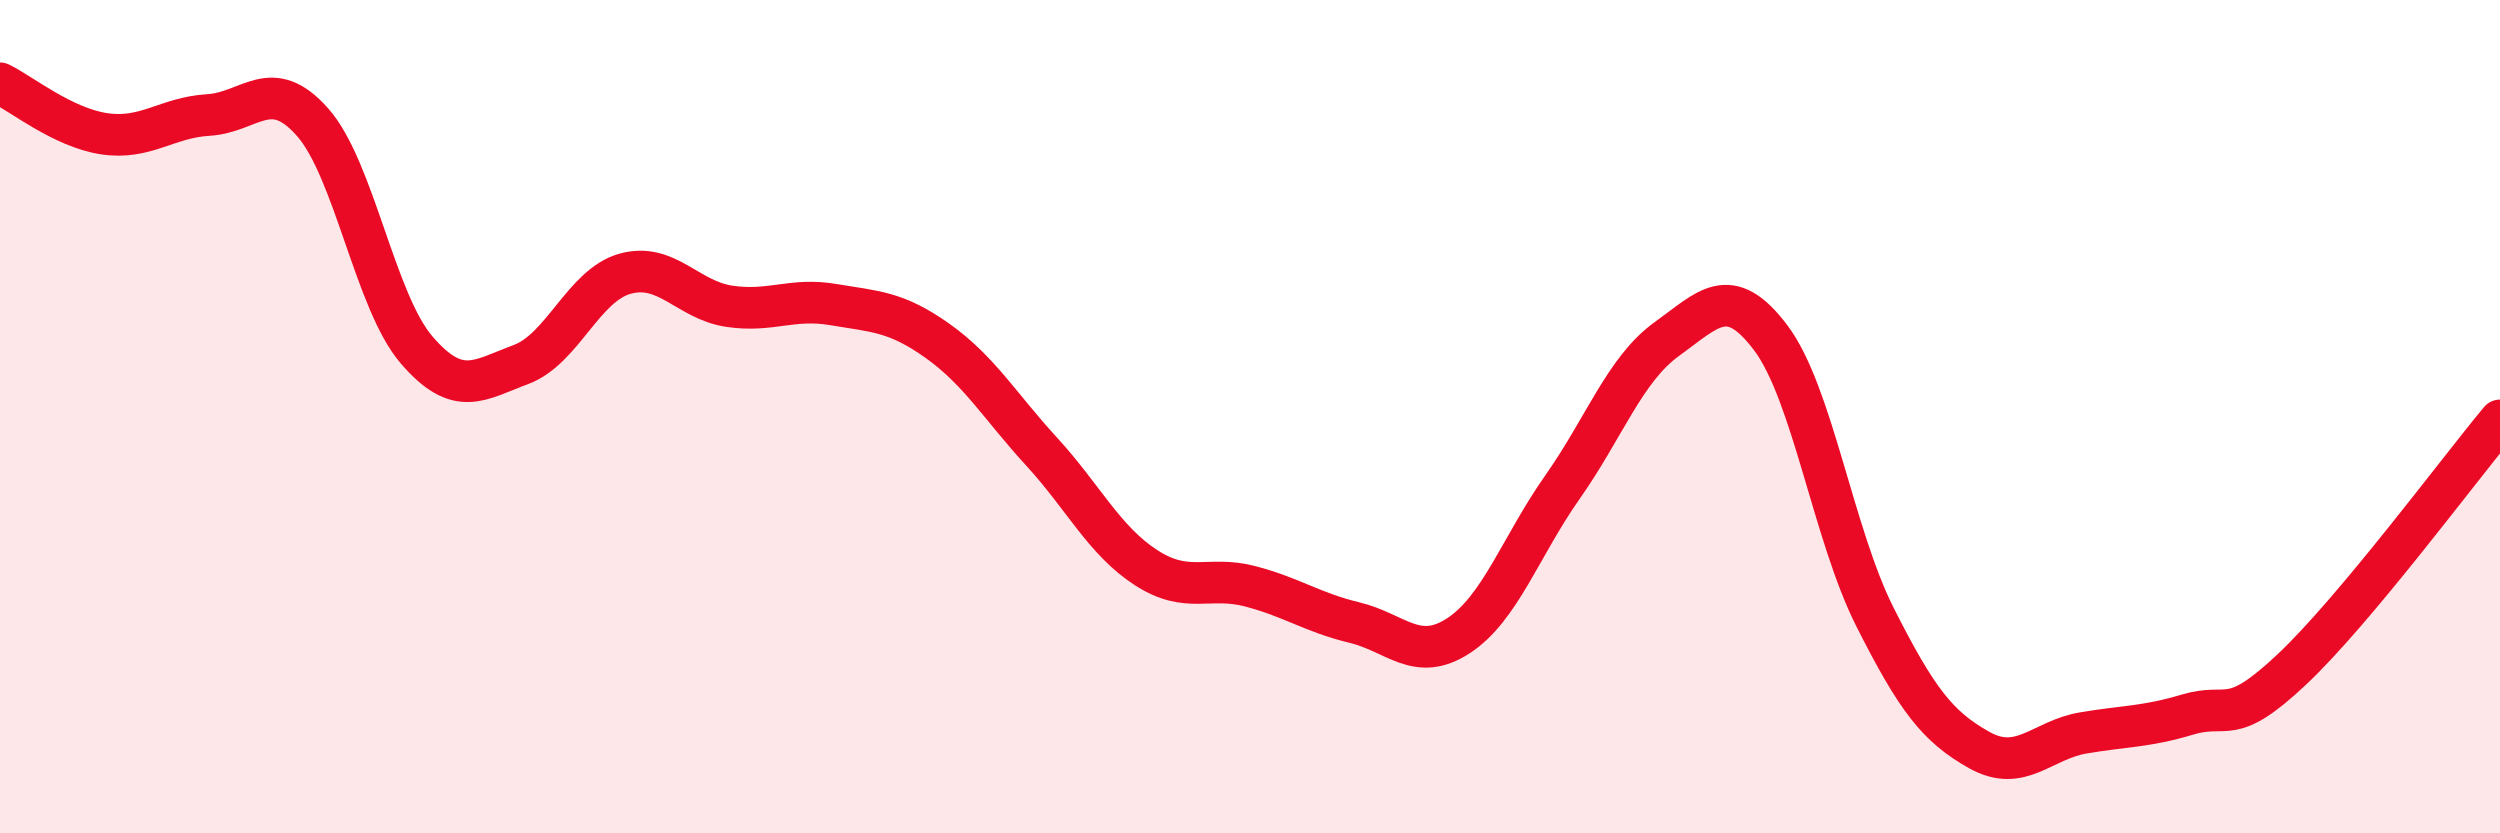 
    <svg width="60" height="20" viewBox="0 0 60 20" xmlns="http://www.w3.org/2000/svg">
      <path
        d="M 0,2 C 0.5,2.24 1.5,3.06 2.5,3.21 C 3.5,3.36 4,2.82 5,2.76 C 6,2.7 6.5,1.8 7.5,2.93 C 8.5,4.06 9,7.24 10,8.4 C 11,9.56 11.5,9.12 12.5,8.75 C 13.5,8.38 14,6.85 15,6.57 C 16,6.29 16.5,7.2 17.5,7.35 C 18.5,7.5 19,7.14 20,7.31 C 21,7.48 21.5,7.47 22.5,8.18 C 23.5,8.89 24,9.75 25,10.84 C 26,11.93 26.5,12.97 27.5,13.62 C 28.5,14.27 29,13.81 30,14.07 C 31,14.33 31.5,14.7 32.5,14.94 C 33.5,15.18 34,15.91 35,15.26 C 36,14.61 36.5,13.11 37.5,11.69 C 38.5,10.27 39,8.86 40,8.14 C 41,7.42 41.5,6.78 42.5,8.11 C 43.5,9.44 44,12.83 45,14.81 C 46,16.79 46.5,17.44 47.5,18 C 48.5,18.56 49,17.76 50,17.59 C 51,17.42 51.5,17.45 52.5,17.15 C 53.5,16.85 53.5,17.48 55,16.07 C 56.5,14.66 59,11.29 60,10.09L60 20L0 20Z"
        fill="#EB0A25"
        opacity="0.1"
        stroke-linecap="round"
        stroke-linejoin="round"
      />
      <path
        d="M 0,2 C 0.5,2.24 1.5,3.06 2.5,3.21 C 3.5,3.36 4,2.82 5,2.76 C 6,2.7 6.5,1.8 7.5,2.93 C 8.5,4.06 9,7.24 10,8.4 C 11,9.56 11.5,9.12 12.5,8.75 C 13.5,8.38 14,6.85 15,6.57 C 16,6.29 16.5,7.2 17.5,7.35 C 18.5,7.5 19,7.14 20,7.31 C 21,7.48 21.5,7.47 22.5,8.18 C 23.5,8.89 24,9.75 25,10.84 C 26,11.93 26.5,12.97 27.5,13.62 C 28.5,14.27 29,13.81 30,14.07 C 31,14.33 31.5,14.7 32.5,14.94 C 33.5,15.18 34,15.91 35,15.26 C 36,14.61 36.5,13.11 37.5,11.69 C 38.5,10.27 39,8.86 40,8.14 C 41,7.42 41.5,6.78 42.5,8.11 C 43.5,9.44 44,12.83 45,14.81 C 46,16.79 46.5,17.44 47.5,18 C 48.5,18.56 49,17.76 50,17.59 C 51,17.42 51.5,17.45 52.5,17.15 C 53.5,16.85 53.5,17.48 55,16.07 C 56.5,14.66 59,11.29 60,10.09"
        stroke="#EB0A25"
        stroke-width="1"
        fill="none"
        stroke-linecap="round"
        stroke-linejoin="round"
      />
    </svg>
  
